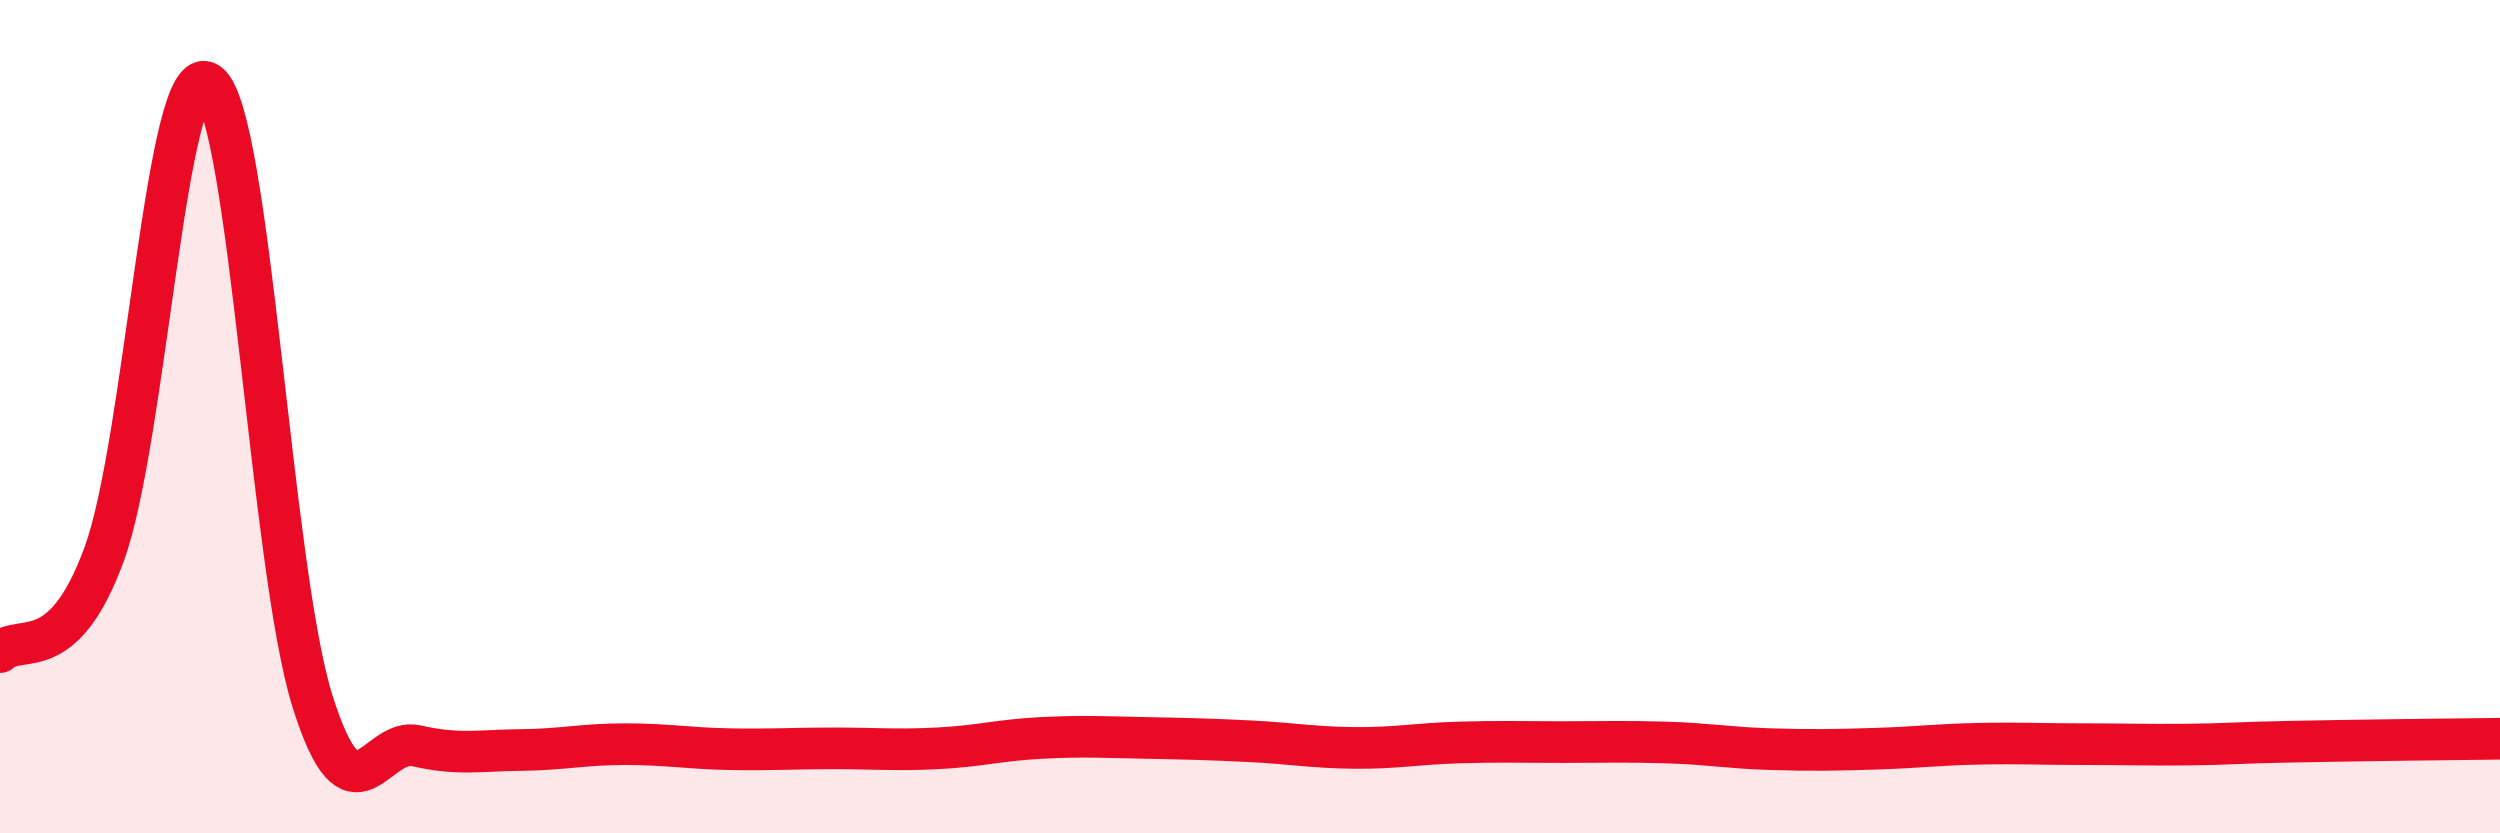
    <svg width="60" height="20" viewBox="0 0 60 20" xmlns="http://www.w3.org/2000/svg">
      <path
        d="M 0,15.65 C 0.5,15.18 1.5,16.03 2.5,13.3 C 3.5,10.57 4,1.29 5,2 C 6,2.71 6.5,13.65 7.5,16.83 C 8.5,20.01 9,17.67 10,17.9 C 11,18.13 11.5,18.01 12.5,18 C 13.5,17.99 14,17.86 15,17.86 C 16,17.86 16.5,17.96 17.5,17.98 C 18.5,18 19,17.96 20,17.96 C 21,17.96 21.5,18.01 22.5,17.96 C 23.5,17.91 24,17.76 25,17.71 C 26,17.66 26.5,17.69 27.5,17.71 C 28.5,17.73 29,17.74 30,17.79 C 31,17.84 31.5,17.94 32.5,17.95 C 33.5,17.96 34,17.85 35,17.82 C 36,17.79 36.5,17.81 37.5,17.81 C 38.5,17.81 39,17.79 40,17.82 C 41,17.85 41.5,17.95 42.5,17.98 C 43.5,18.01 44,18 45,17.97 C 46,17.94 46.5,17.87 47.5,17.85 C 48.5,17.83 49,17.86 50,17.86 C 51,17.86 51.5,17.88 52.5,17.87 C 53.5,17.86 53.5,17.83 55,17.8 C 56.5,17.77 59,17.74 60,17.73L60 20L0 20Z"
        fill="#EB0A25"
        opacity="0.1"
        stroke-linecap="round"
        stroke-linejoin="round"
      />
      <path
        d="M 0,15.65 C 0.5,15.18 1.5,16.03 2.5,13.3 C 3.5,10.57 4,1.29 5,2 C 6,2.71 6.5,13.65 7.5,16.83 C 8.5,20.01 9,17.67 10,17.9 C 11,18.13 11.5,18.01 12.5,18 C 13.5,17.99 14,17.86 15,17.86 C 16,17.86 16.5,17.96 17.5,17.98 C 18.5,18 19,17.96 20,17.96 C 21,17.96 21.5,18.01 22.5,17.96 C 23.5,17.91 24,17.76 25,17.71 C 26,17.66 26.5,17.69 27.5,17.71 C 28.5,17.73 29,17.74 30,17.79 C 31,17.84 31.5,17.94 32.5,17.95 C 33.5,17.96 34,17.85 35,17.82 C 36,17.79 36.5,17.81 37.5,17.81 C 38.5,17.81 39,17.79 40,17.82 C 41,17.85 41.5,17.95 42.5,17.98 C 43.5,18.01 44,18 45,17.97 C 46,17.94 46.5,17.87 47.5,17.85 C 48.5,17.83 49,17.86 50,17.86 C 51,17.86 51.5,17.88 52.5,17.87 C 53.5,17.86 53.5,17.83 55,17.8 C 56.5,17.77 59,17.74 60,17.73"
        stroke="#EB0A25"
        stroke-width="1"
        fill="none"
        stroke-linecap="round"
        stroke-linejoin="round"
      />
    </svg>
  